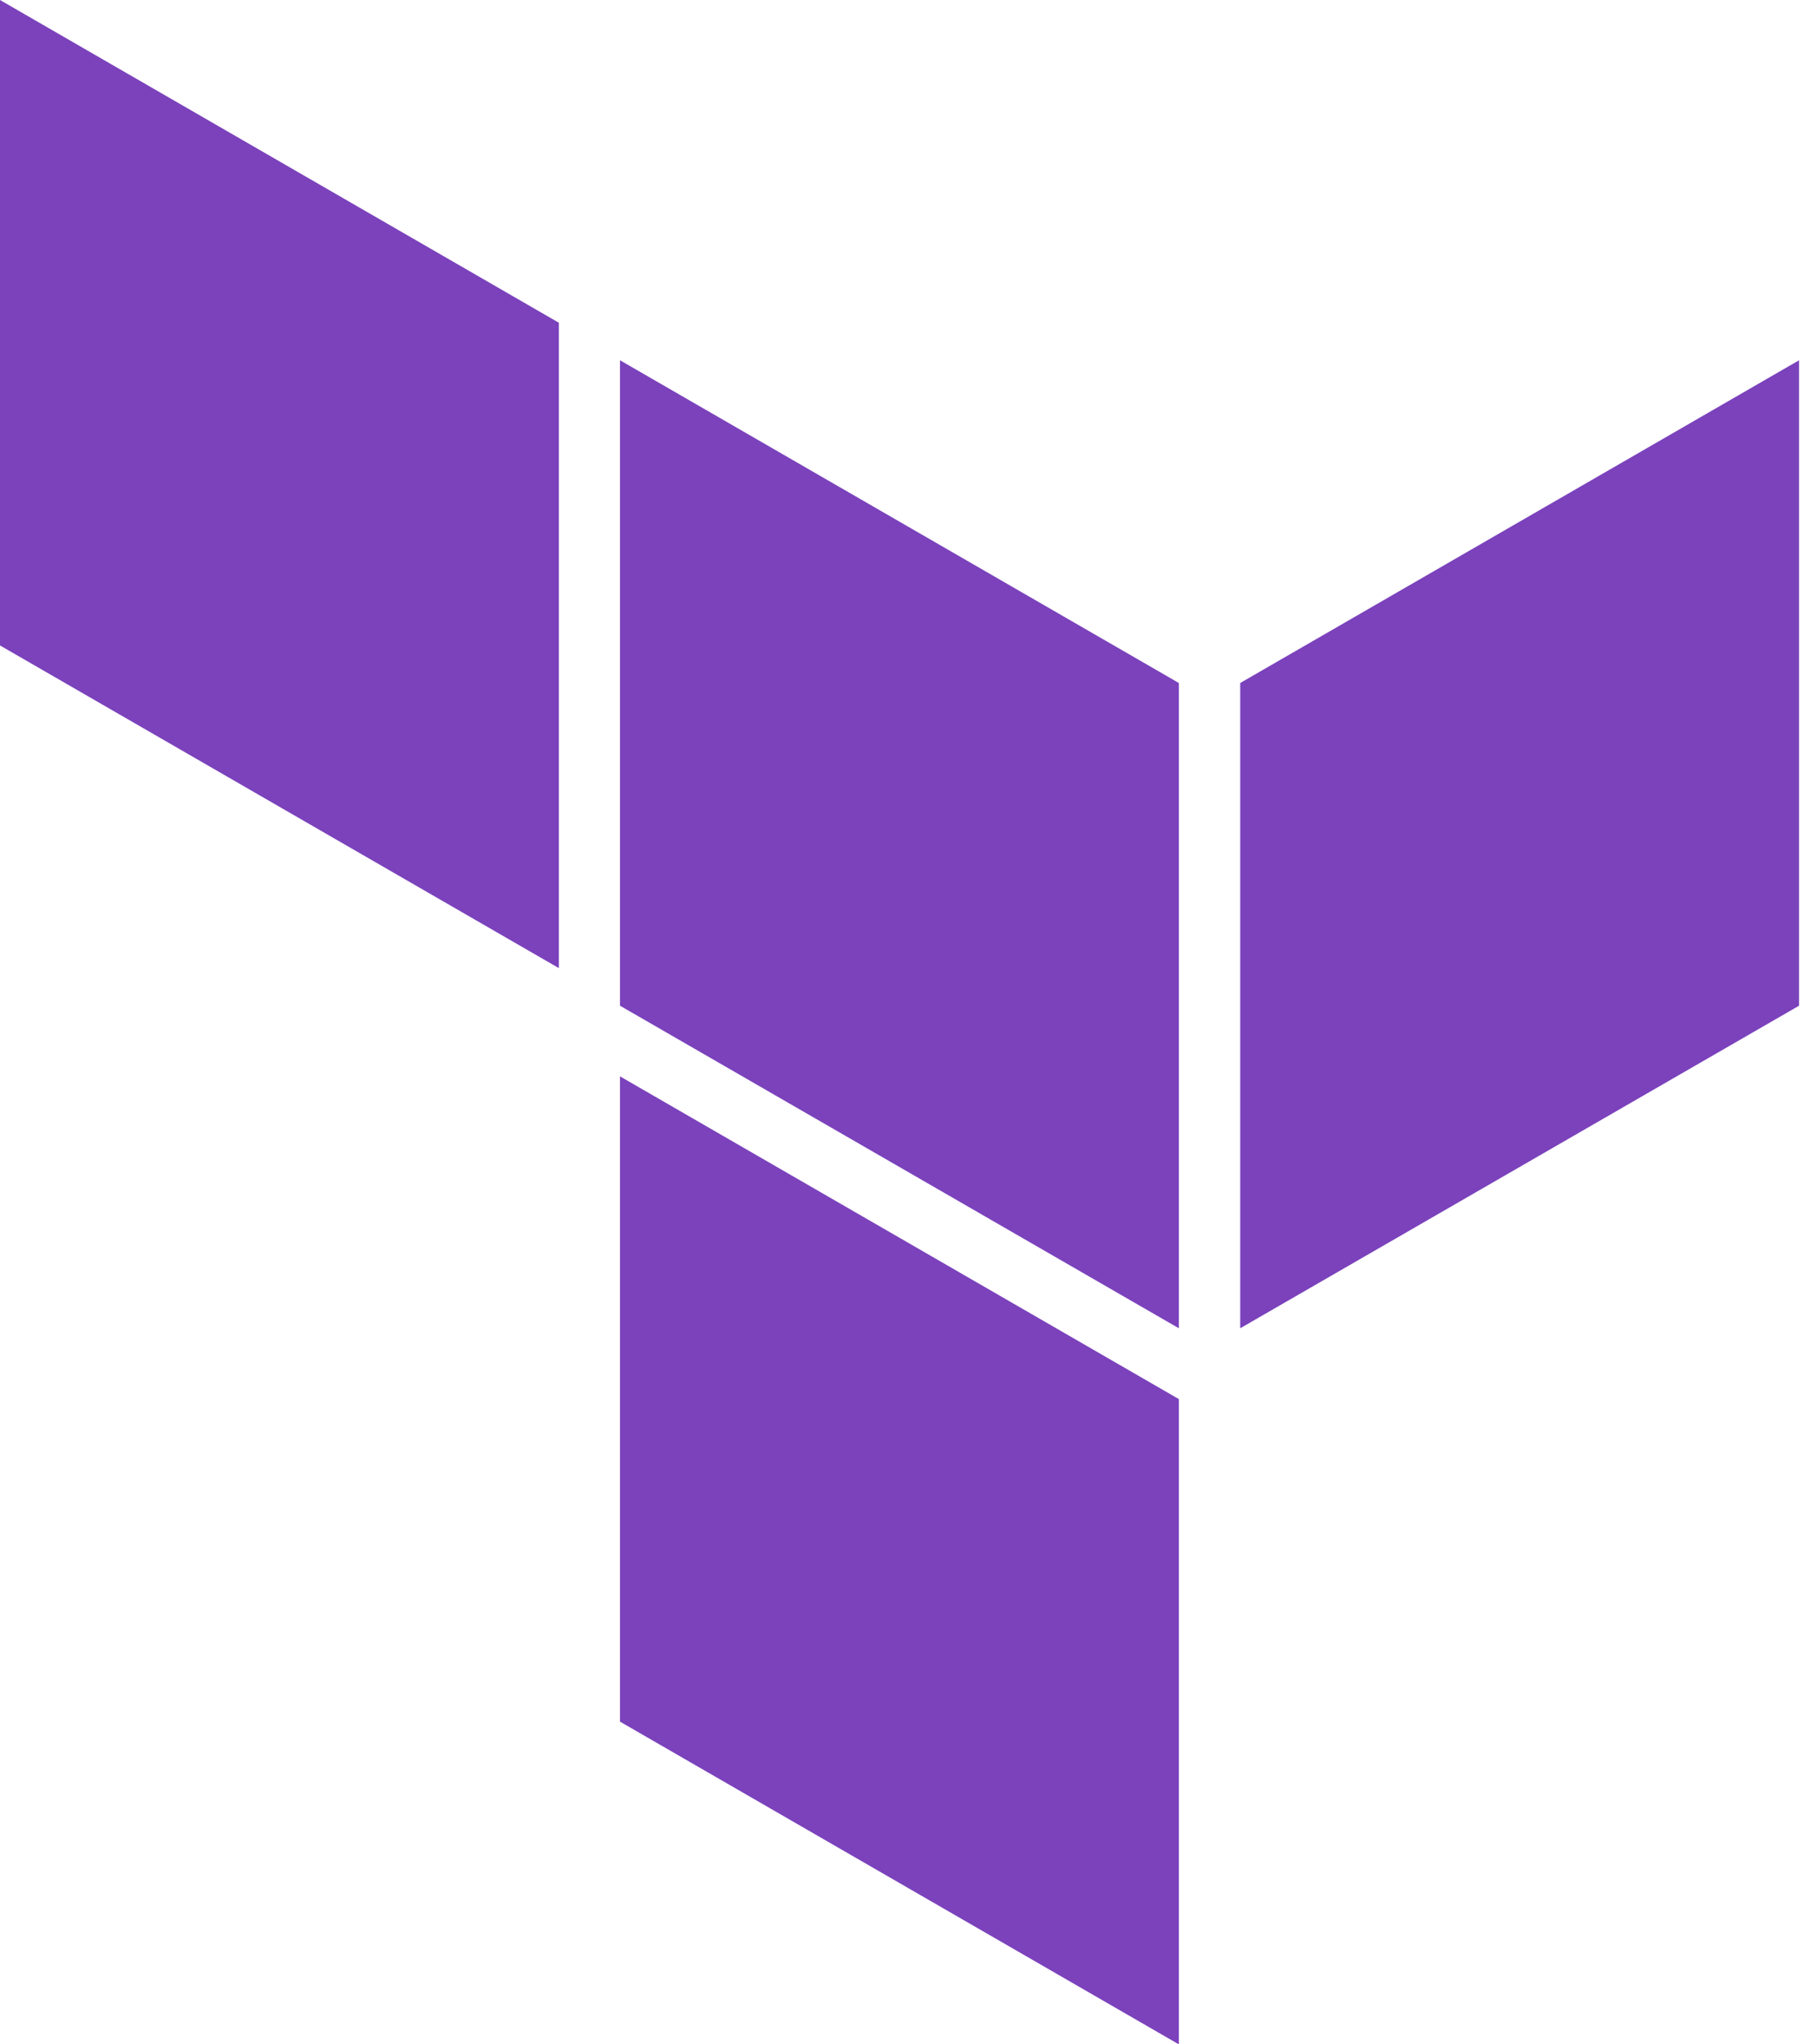 <svg width="32" height="36" viewBox="0 0 32 36" fill="none" xmlns="http://www.w3.org/2000/svg">
<path fill-rule="evenodd" clip-rule="evenodd" d="M10.919 6.344L20.761 12.027V23.39L10.919 17.71V6.344Z" fill="#7B42BC"/>
<path fill-rule="evenodd" clip-rule="evenodd" d="M21.842 12.027V23.39L31.684 17.71V6.344L21.842 12.027Z" fill="#7B42BC"/>
<path fill-rule="evenodd" clip-rule="evenodd" d="M0 0V11.366L9.842 17.048V5.683L0 0Z" fill="#7B42BC"/>
<path fill-rule="evenodd" clip-rule="evenodd" d="M10.919 30.317L20.761 36V24.713V24.637L10.919 18.954V30.317Z" fill="#7B42BC"/>
</svg>
